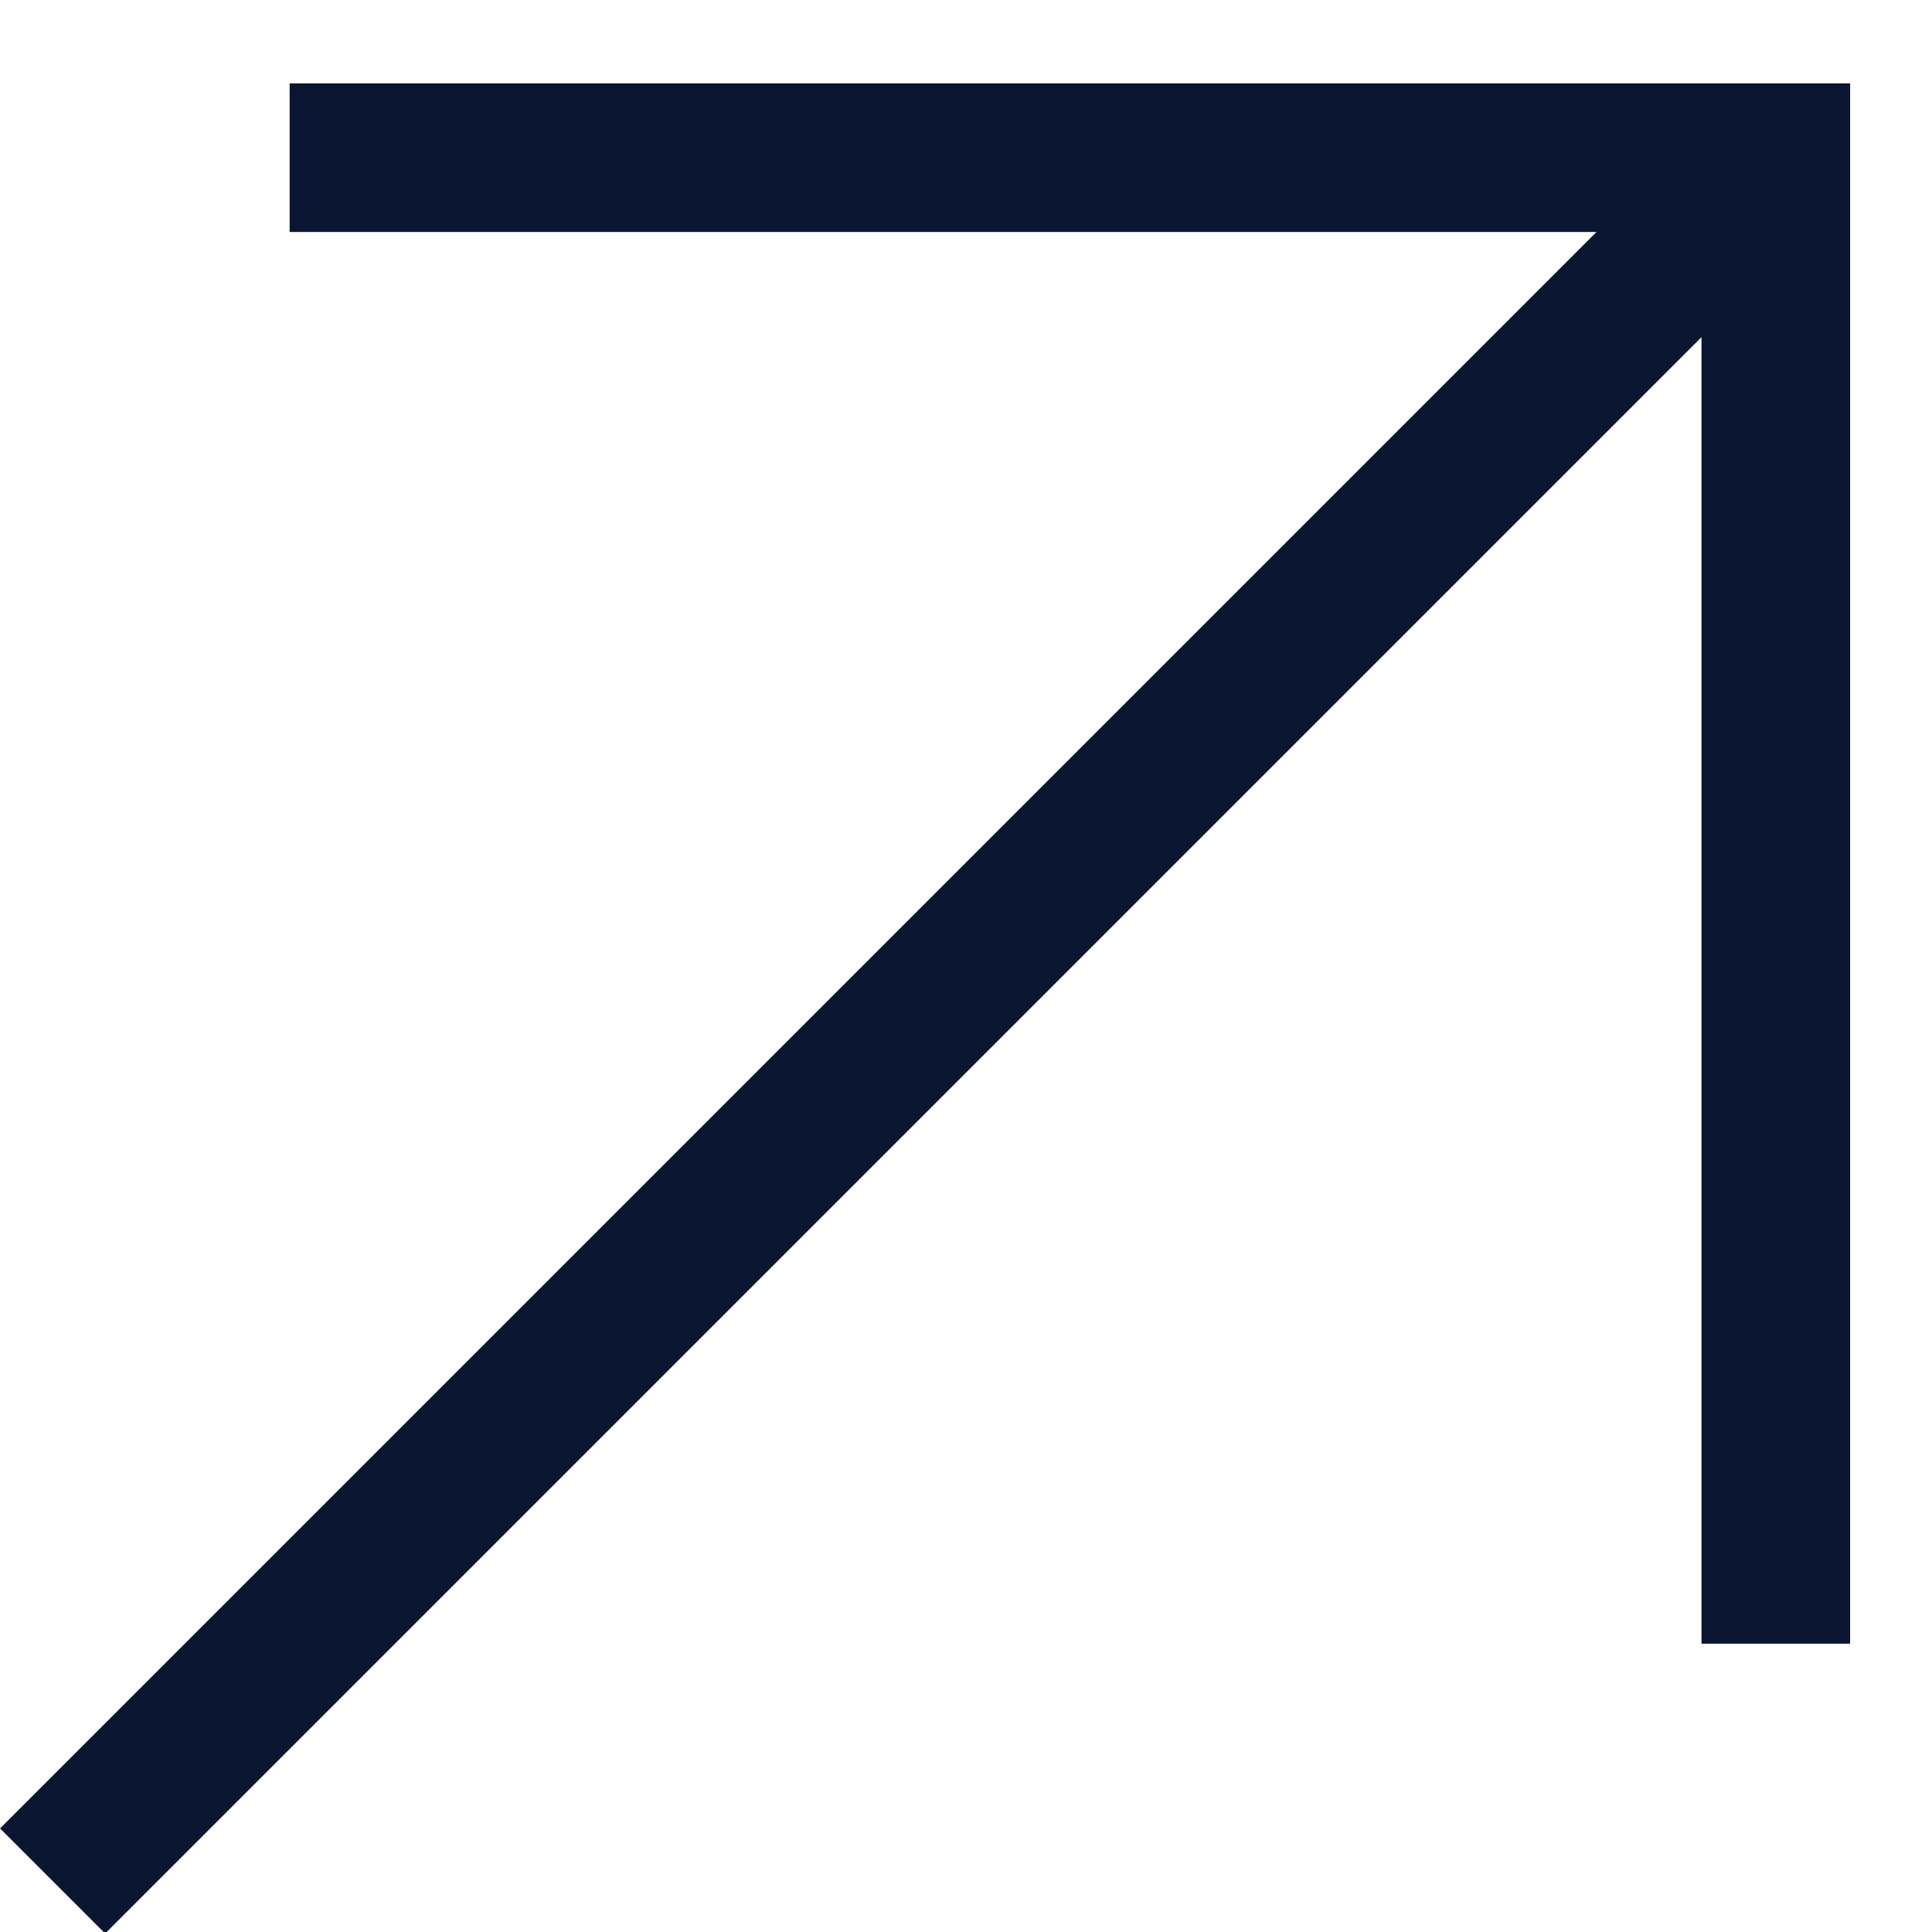 <svg width="13" height="13" viewBox="0 0 13 13" fill="none" xmlns="http://www.w3.org/2000/svg">
<g id="Group 1">
<path id="Vector 1" d="M1.949 1.061H11.949V11.06" stroke="#0A1631"/>
<rect id="Rectangle 3" x="0.354" y="12.303" width="15.5" height="0.5" transform="rotate(-45 0.354 12.303)" fill="#0A1631" stroke="#0A1631" stroke-width="0.5"/>
</g>
</svg>
